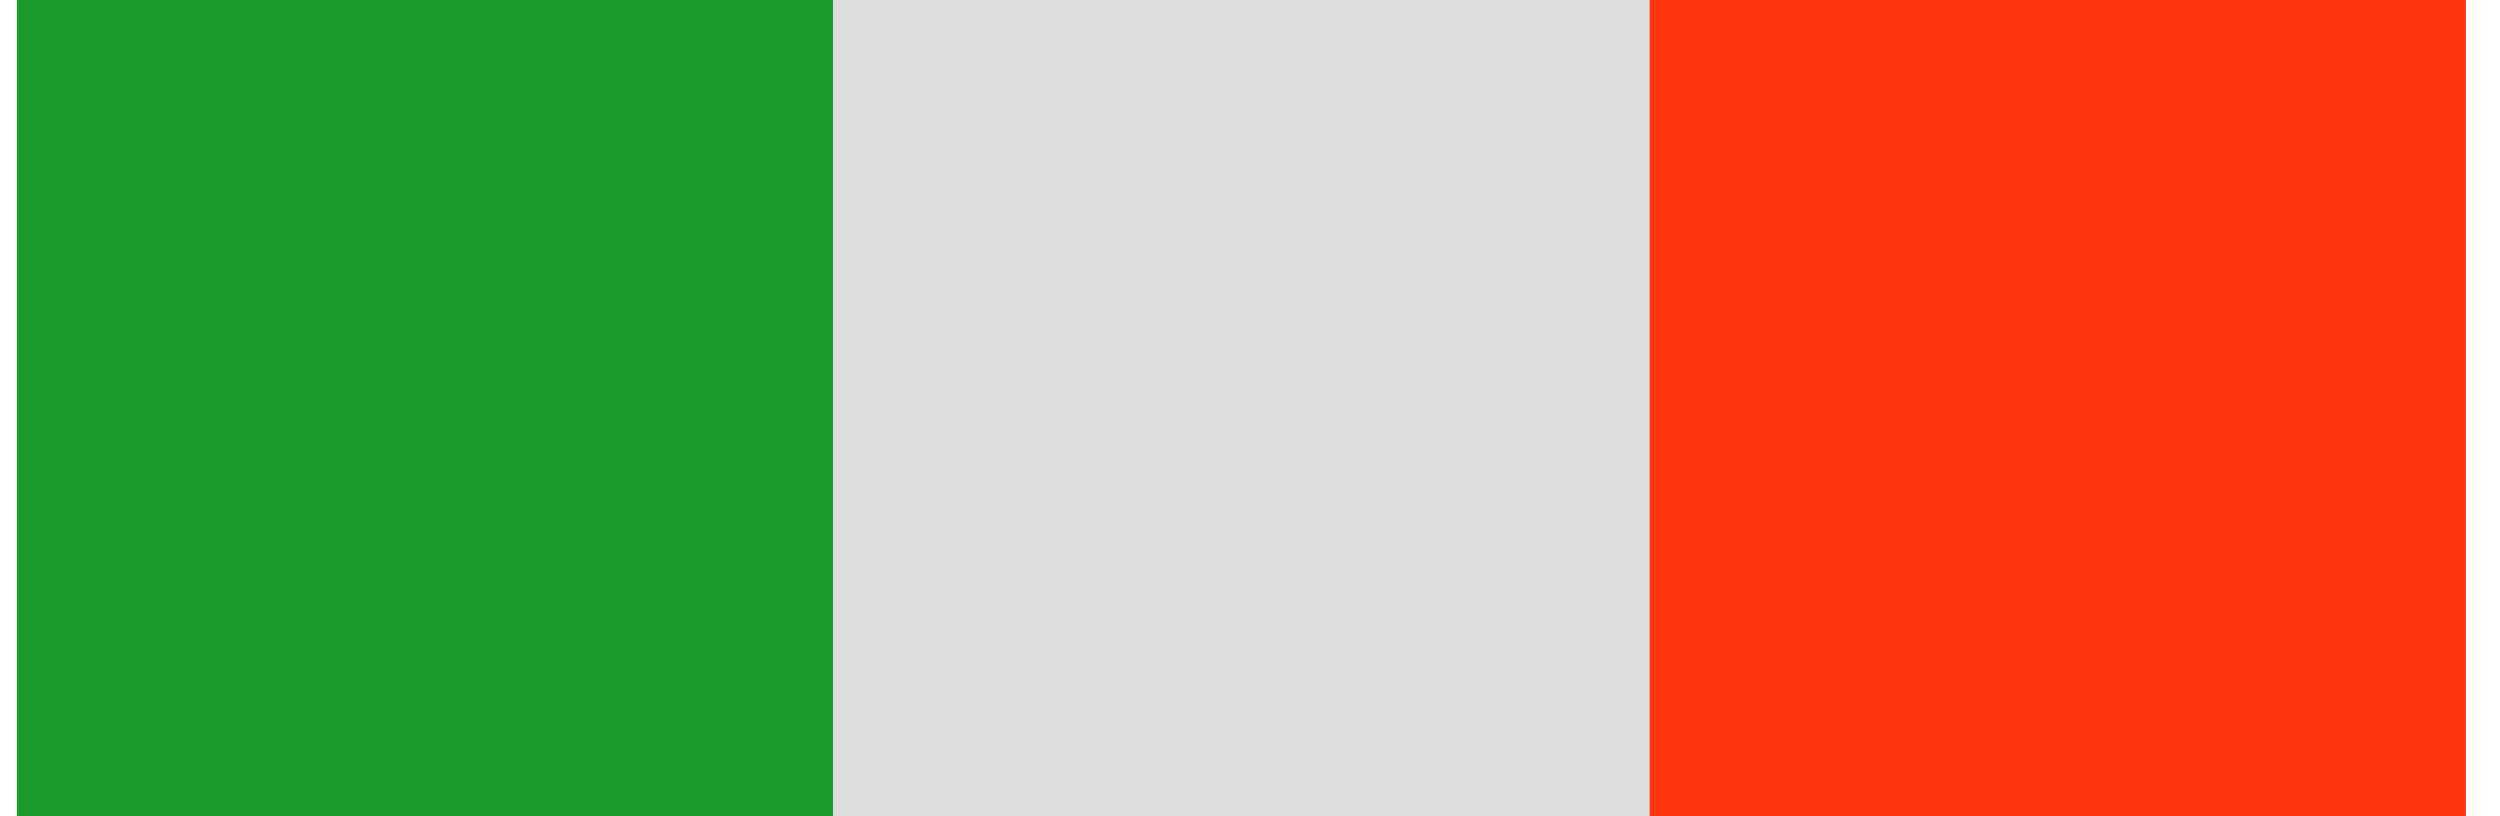 <svg width="49" height="16" viewBox="0 0 49 16" fill="none" xmlns="http://www.w3.org/2000/svg">
<rect x="0.332" width="16" height="16" fill="#1A9B2D"/>
<rect x="16.332" width="16" height="16" fill="#DDDDDD"/>
<rect x="32.332" width="16" height="16" fill="#FF350D"/>
</svg>
